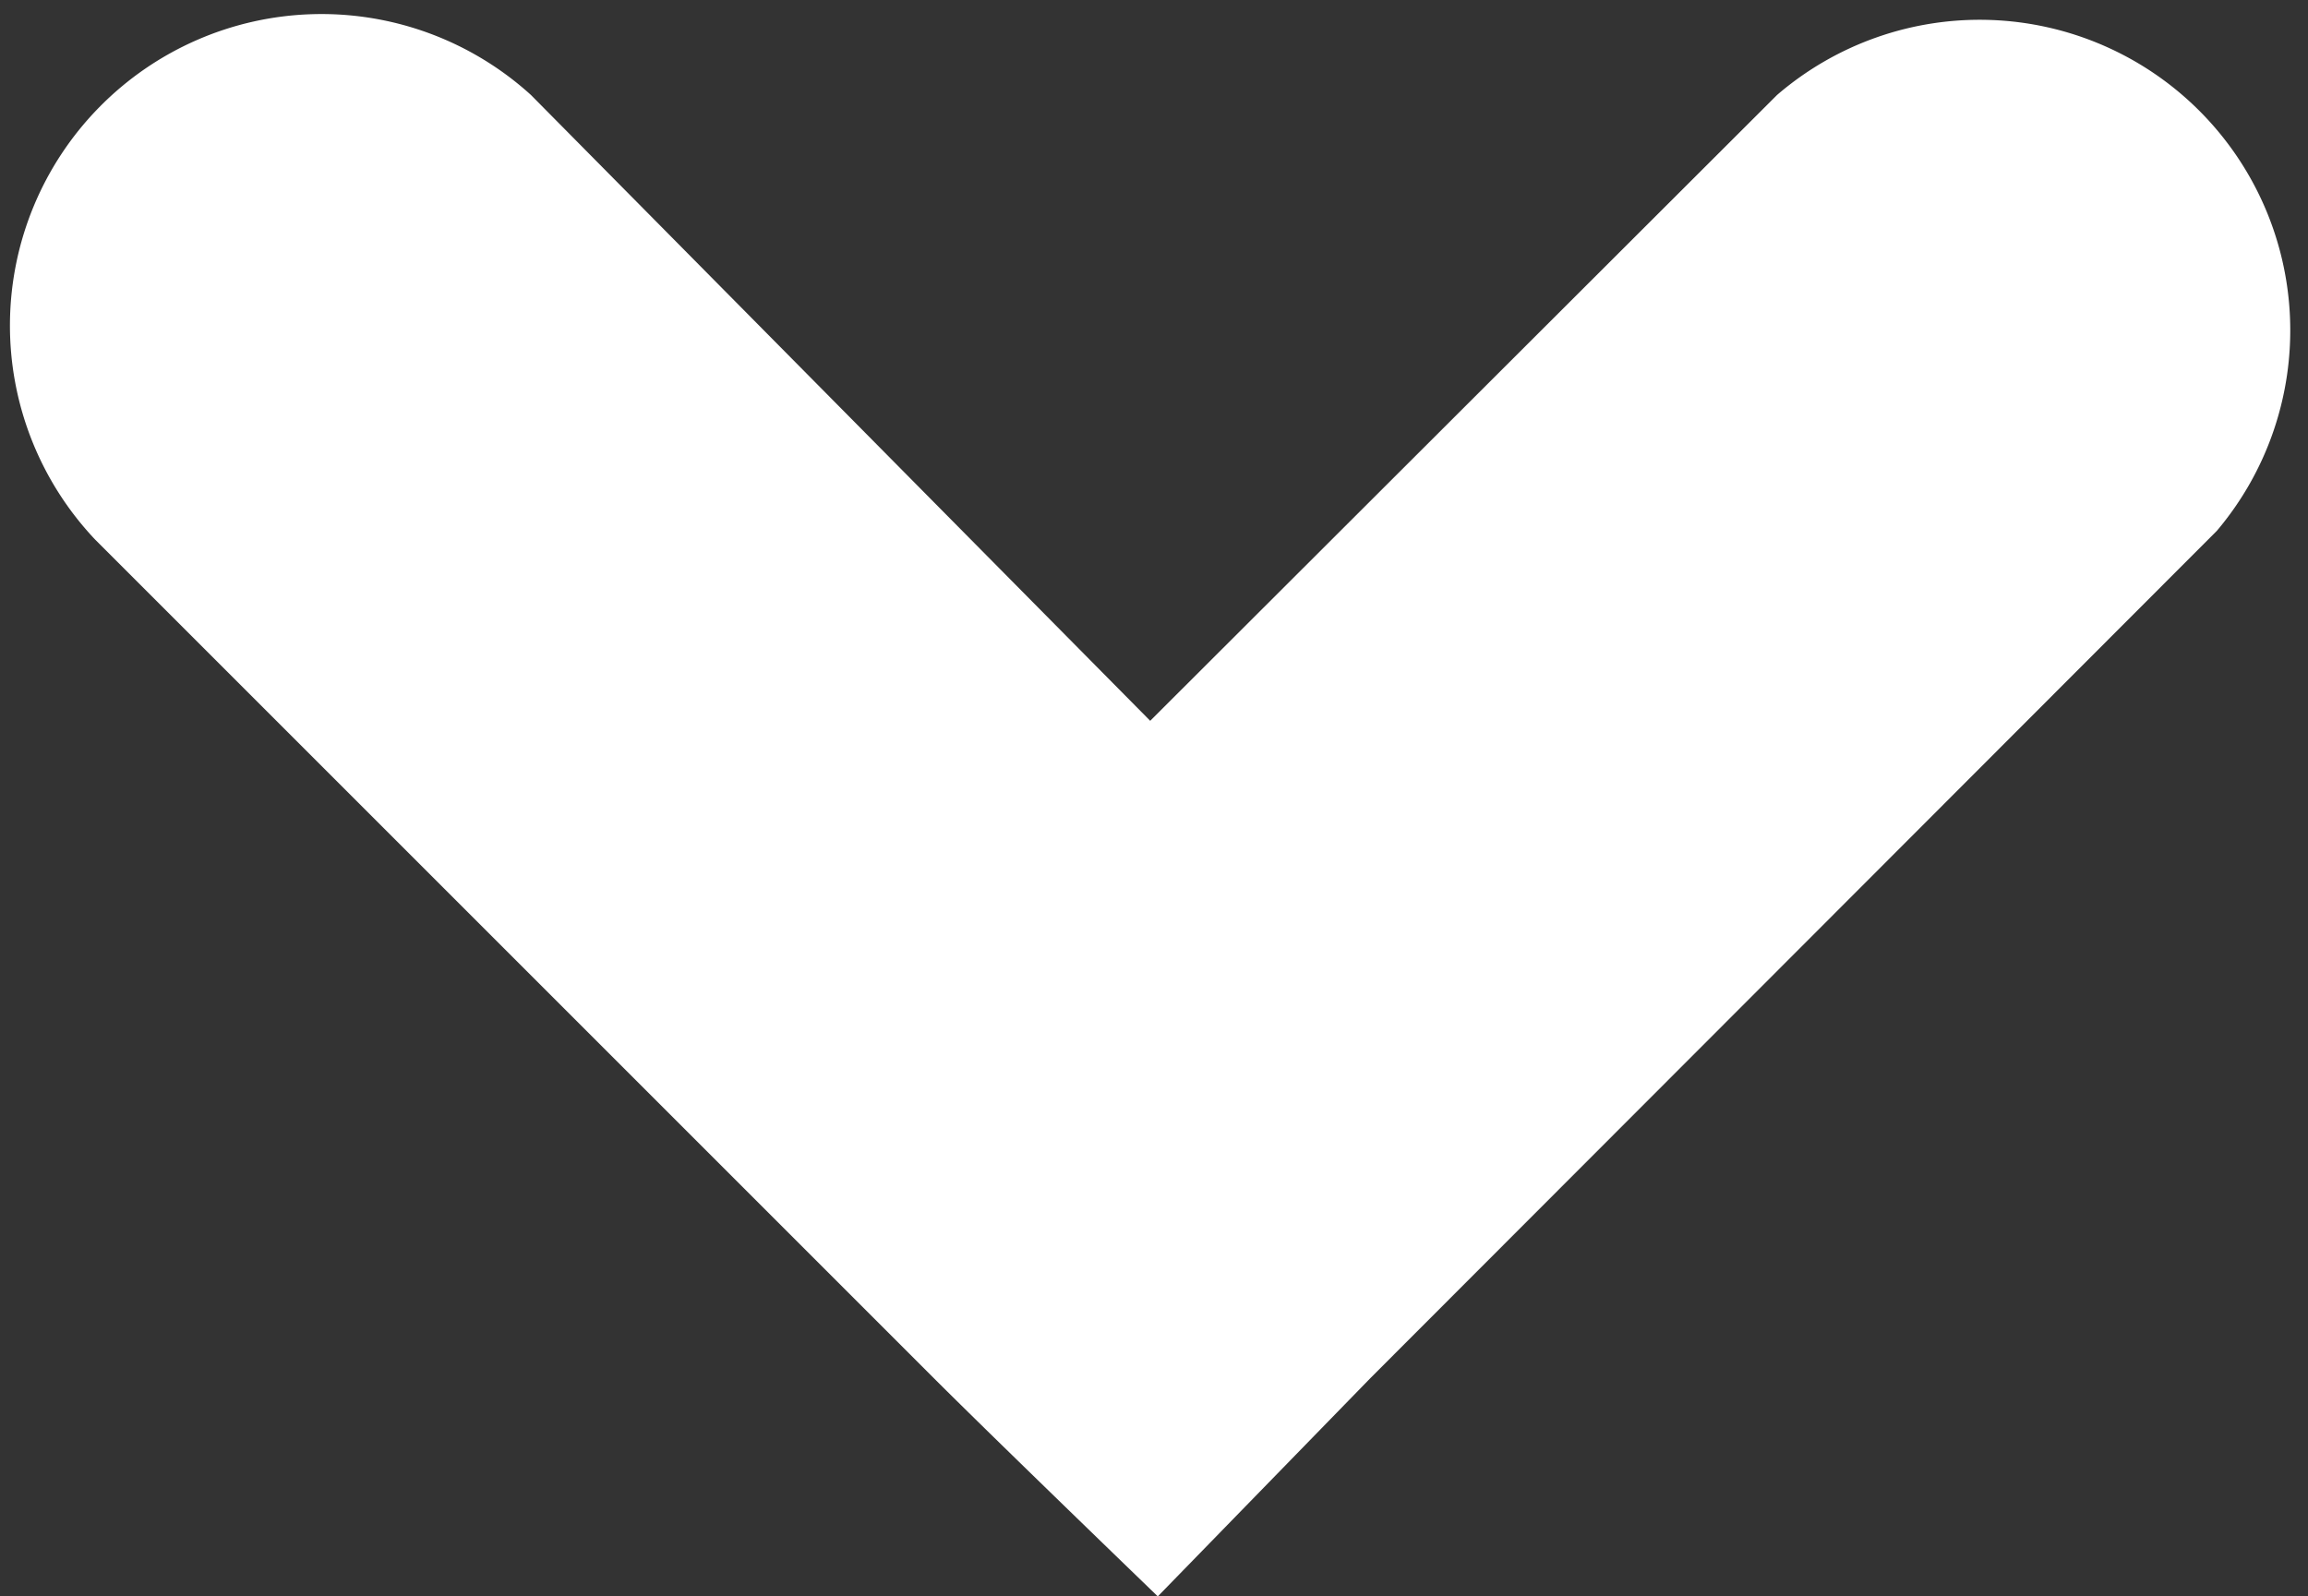 <svg xmlns="http://www.w3.org/2000/svg" viewBox="0 0 24.3 16.81"><rect x="0" y="0" width="24.3" height="16.81" fill="#333333" stroke="none"/><defs><style>.cls-1{fill:#fff;}</style></defs><title>runter</title><g id="Ebene_2" data-name="Ebene 2"><g id="Calque_1" data-name="Calque 1"><path class="cls-1" d="M14.43,14.51l8.91-8.92A3.27,3.27,0,0,0,18.71,1l-6.6,6.59L5.59,1A3.28,3.28,0,0,0,1,5.68l8.83,8.83c.64.64,2.36,2.3,2.36,2.3Z"/></g></g></svg>